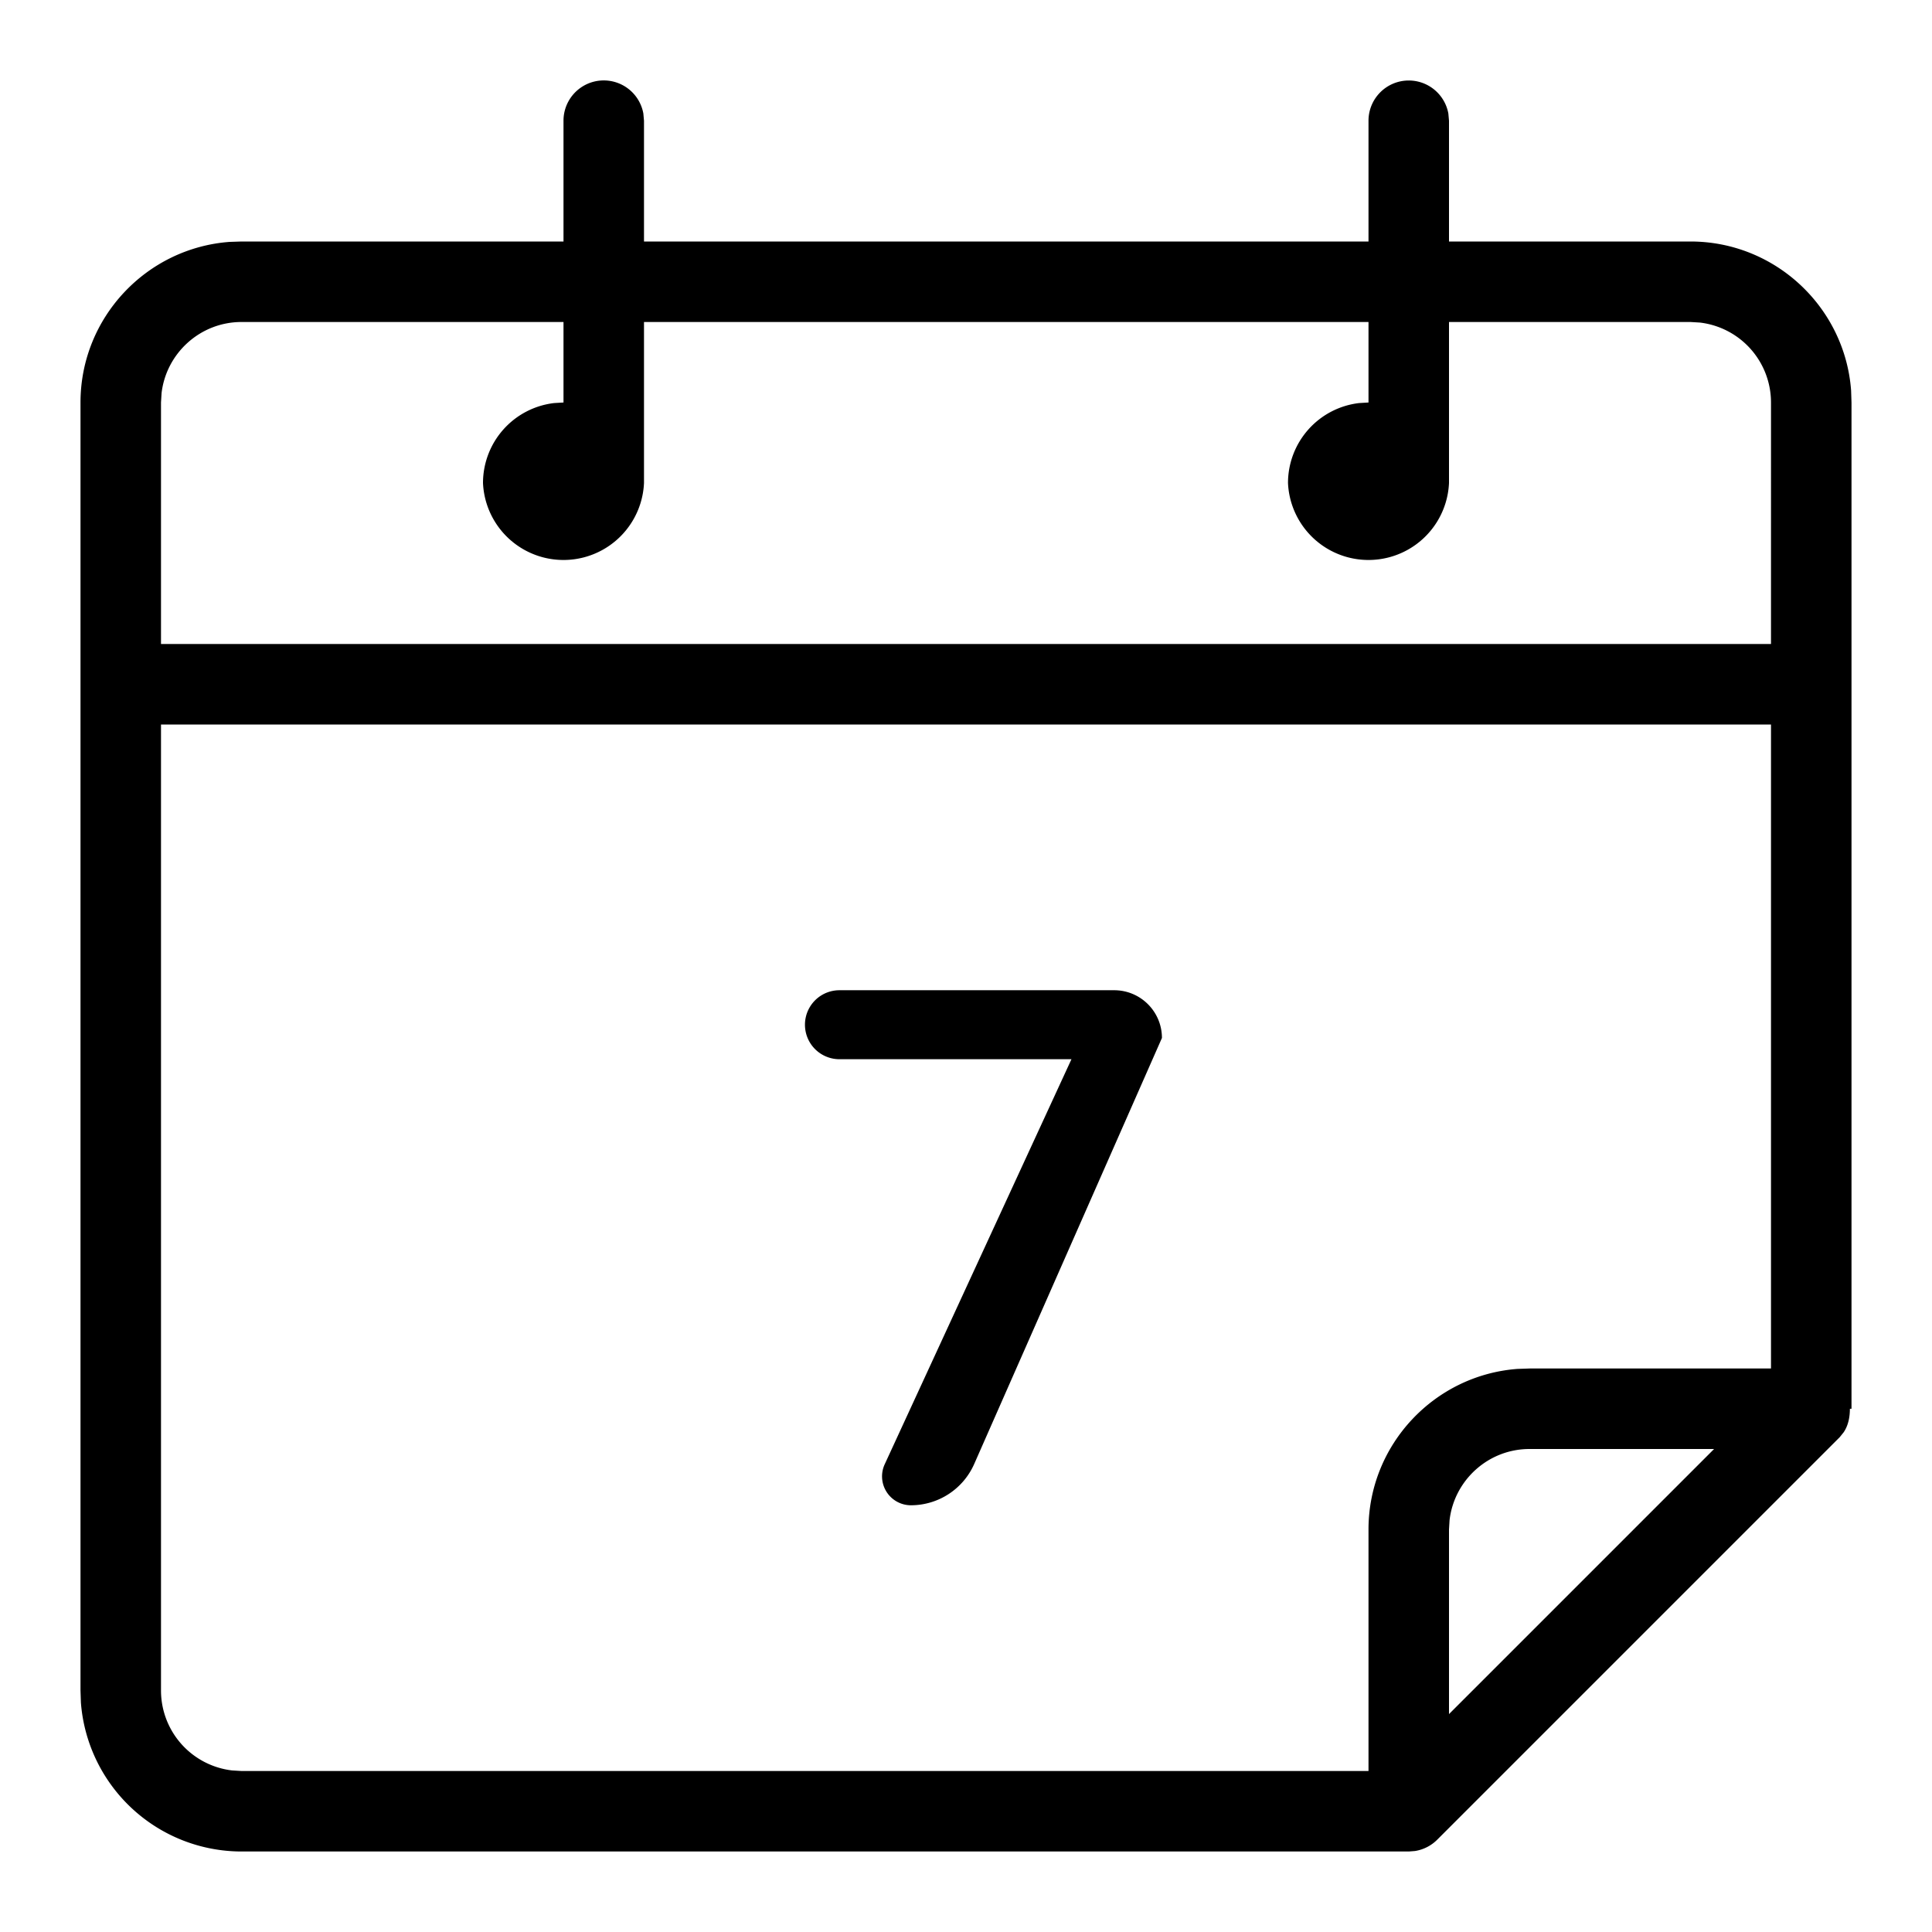 <svg width="24" height="24" viewBox="0 0 24 24" xmlns="http://www.w3.org/2000/svg"><path d="M17.5 1a.5.5 0 01.492.41L18 1.5V3h3c1.052 0 1.918.817 1.995 1.85L23 5v12.5h-.02c0 .104-.02.207-.077.292l-.05.062-5 5a.5.5 0 01-.276.14L17.5 23H3a2.003 2.003 0 01-1.995-1.85L1 21V5c0-1.053.818-1.918 1.851-1.995L3 3h4V1.5a.5.5 0 01.992-.09L8 1.5V3h9V1.5a.5.5 0 01.5-.5zM22 9H2v12a1 1 0 00.883.993L3 22h14v-3c0-1.053.818-1.918 1.851-1.995L19 17h3V9zm-.707 9H19c-.512 0-.935.387-.993.884L18 19v2.293L21.293 18zm-6.859-5.106l-2.332 5.292a.86.86 0 01-.786.513.359.359 0 01-.326-.509l2.32-5.032h-2.882a.428.428 0 110-.857h3.413c.327 0 .593.265.593.593zM7 4H3c-.512 0-.935.387-.993.884L2 5v3h20V5a1 1 0 00-.883-.993L21 4h-3v2a1.001 1.001 0 01-2 0 1 1 0 01.883-.993L17 5V4H8v2a1.001 1.001 0 01-2 0 1 1 0 01.883-.993L7 5V4z" fill="primary"/></svg>